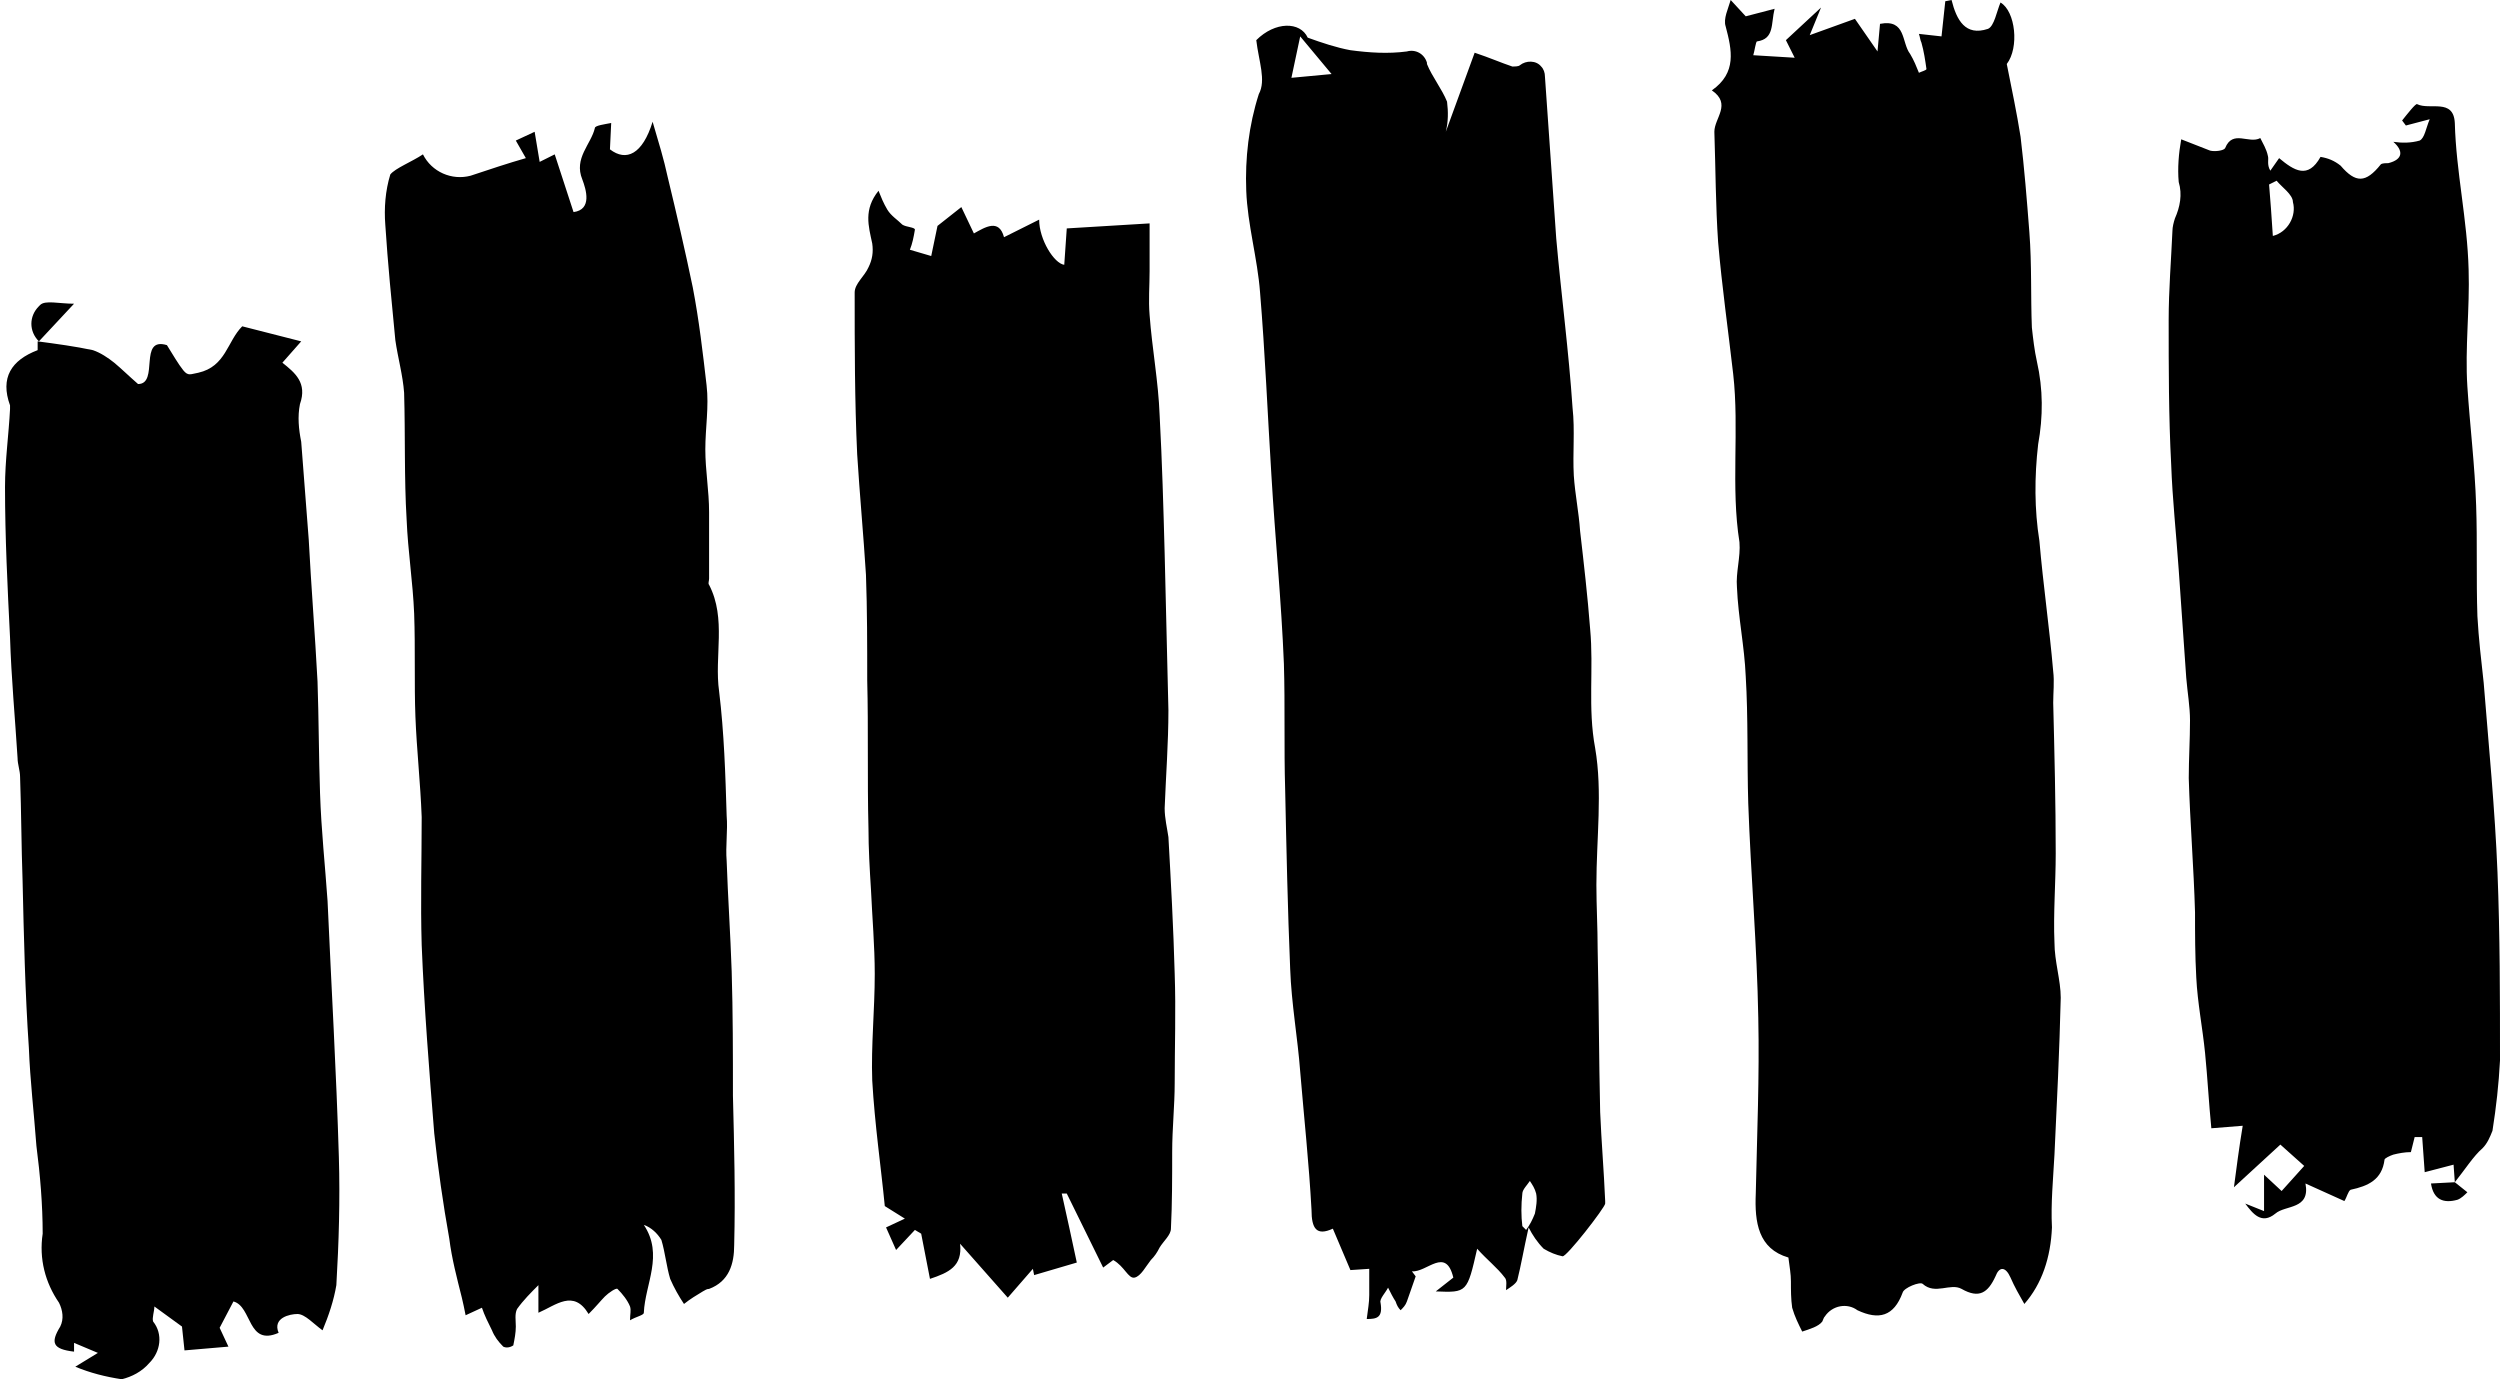 <?xml version="1.0" encoding="UTF-8" standalone="no"?><svg xmlns="http://www.w3.org/2000/svg" xmlns:xlink="http://www.w3.org/1999/xlink" fill="#000000" height="109.9" preserveAspectRatio="xMidYMid meet" version="1" viewBox="-0.3 -0.1 199.2 109.9" width="199.2" zoomAndPan="magnify"><g id="change1_1"><path d="M161,103.8c-0.4-0.7-0.8-1.4-1.1-2.1c-0.4-0.9-0.9-0.9-1.2-0.1c-0.6,1.3-1.3,1.8-2.7,1 c-0.9-0.5-2.1,0.5-3.1-0.4c-0.2-0.2-1.5,0.3-1.6,0.7c-0.7,1.9-1.9,2.2-3.6,1.4c-0.8-0.6-2-0.4-2.6,0.5c-0.1,0.1-0.1,0.2-0.2,0.4 c-0.3,0.4-1,0.6-1.6,0.8c-0.3-0.6-0.6-1.2-0.8-1.9c-0.1-0.7-0.1-1.4-0.1-2.1c0-0.6-0.1-1.1-0.2-1.9c-2.4-0.7-2.7-2.8-2.6-5.1 c0.1-4.7,0.3-9.3,0.2-14c-0.1-5.7-0.6-11.4-0.8-17.1c-0.1-3.4,0-6.8-0.2-10.1c-0.1-2.4-0.6-4.7-0.7-7.1c-0.1-1.2,0.3-2.4,0.2-3.6 c-0.7-4.4,0-9-0.5-13.4c-0.4-3.5-0.9-7-1.2-10.5c-0.2-2.9-0.2-5.8-0.3-8.8c0-1.1,1.4-2.2-0.2-3.3c2-1.4,1.6-3.2,1.1-5.1 c-0.2-0.6,0.2-1.4,0.4-2.1l1.2,1.3l2.3-0.6c-0.3,1.2,0,2.4-1.4,2.6c-0.1,0-0.2,0.8-0.3,1.1l3.3,0.2l-0.7-1.4l2.8-2.6l-0.9,2.2 l3.6-1.3l1.8,2.6l0.2-2.2c2.1-0.4,1.7,1.5,2.4,2.4c0.3,0.5,0.5,1,0.7,1.5c0.2-0.1,0.6-0.2,0.6-0.3c-0.1-0.7-0.2-1.4-0.4-2.1 c-0.1-0.2-0.1-0.4-0.2-0.7l1.8,0.2l0.3-2.8l0.5-0.1c0.4,1.6,1.1,2.9,2.9,2.3c0.5-0.2,0.7-1.4,1-2.1c1.2,0.7,1.5,3.6,0.5,4.9 c0.4,2,0.8,3.9,1.1,5.8c0.3,2.5,0.5,5,0.7,7.6s0.1,5.1,0.2,7.6c0.1,0.9,0.2,1.8,0.4,2.7c0.5,2.2,0.5,4.4,0.1,6.6 c-0.3,2.6-0.3,5.2,0.1,7.7c0.3,3.5,0.8,6.9,1.1,10.4c0.1,0.8,0,1.7,0,2.5c0.1,4,0.2,8,0.2,12c0,2.4-0.2,4.8-0.1,7.1 c0,1.5,0.5,3,0.5,4.4c-0.1,4.2-0.3,8.3-0.5,12.5c-0.1,1.9-0.3,3.9-0.2,5.8C163.1,100.1,162.4,102.2,161,103.8z M99.8,3.1 c1.5-1.5,3.5-1.5,4.1-0.2c1.1,0.4,2.3,0.8,3.4,1c1.5,0.2,3,0.3,4.5,0.1c0.7-0.2,1.4,0.2,1.6,0.9c0,0,0,0,0,0.1c0.4,1,1.2,2,1.6,3 c0.1,0.8,0.1,1.6-0.1,2.4l2.3-6.3c1.2,0.4,2.1,0.8,3,1.1c0.2,0,0.5,0,0.6-0.1c0.5-0.4,1.3-0.4,1.7,0.1c0.2,0.2,0.3,0.5,0.3,0.8 c0.3,4.3,0.6,8.6,0.9,12.9c0.4,4.5,1,9,1.3,13.5c0.2,1.8,0,3.6,0.1,5.4c0.1,1.5,0.4,2.9,0.5,4.4c0.3,2.6,0.6,5.2,0.8,7.8 c0.3,3.2-0.2,6.3,0.4,9.5c0.6,3.5,0.1,7.2,0.1,10.9c0,1.7,0.1,3.4,0.1,5.1c0.1,4.3,0.1,8.7,0.2,13c0.1,2.4,0.3,4.7,0.4,7.1 c0,0.1,0,0.1,0,0.2c0,0.3-3.1,4.3-3.4,4.2c-0.5-0.1-1-0.3-1.5-0.6c-0.5-0.5-0.9-1.1-1.2-1.7c-0.4,1.8-0.6,3-0.9,4.2 c-0.1,0.3-0.6,0.6-0.9,0.8c0-0.3,0.1-0.8-0.1-1c-0.6-0.8-1.4-1.4-2.2-2.3c-0.8,3.5-0.8,3.5-3.3,3.4l1.4-1.1 c-0.6-2.5-2.1-0.4-3.3-0.5l0.3,0.4c-0.3,0.9-0.5,1.4-0.7,2c-0.1,0.3-0.3,0.5-0.5,0.7c-0.2-0.2-0.3-0.4-0.4-0.7 c-0.2-0.3-0.4-0.7-0.6-1.1c-0.2,0.4-0.7,0.9-0.6,1.2c0.2,1.2-0.3,1.3-1.1,1.3c0.1-0.8,0.2-1.3,0.2-1.9s0-1.2,0-2.1l-1.5,0.1 l-1.4-3.3c-1.3,0.6-1.7,0-1.7-1.5c-0.2-3.7-0.6-7.4-0.9-11c-0.2-2.7-0.7-5.4-0.8-8.2c-0.2-4.8-0.3-9.6-0.4-14.3 c-0.1-3.3,0-6.7-0.1-10c-0.2-5-0.7-10-1-15.1c-0.3-4.8-0.5-9.7-0.9-14.5c-0.2-2.7-1-5.4-1.1-8.1c-0.1-2.6,0.2-5.2,1-7.7 C100.6,6.3,100,4.8,99.8,3.1z M102.6,6.1l3.2-0.3l-2.5-3L102.6,6.1z M121,97.6l0.3,0.3c0.3-0.4,0.5-0.8,0.7-1.3 c0.1-0.5,0.2-1.1,0.1-1.6c-0.1-0.4-0.3-0.7-0.5-1c-0.2,0.3-0.6,0.7-0.6,1C120.9,95.9,120.9,96.8,121,97.6L121,97.6z M33.4,12.2 c0.7,1.4,2.3,2.1,3.8,1.7c1.5-0.5,3-1,4.4-1.4l-0.8-1.4l1.5-0.7l0.4,2.4l1.2-0.6l1.5,4.6c1.5-0.2,1-1.8,0.7-2.6 c-0.7-1.7,0.7-2.8,1-4.1c0-0.2,0.8-0.3,1.3-0.4l-0.1,2.1c1.3,1,2.6,0.4,3.4-2.2c0.5,1.7,0.9,3,1.2,4.4c0.7,2.9,1.4,5.9,2,8.8 c0.5,2.6,0.8,5.2,1.1,7.8c0.2,1.7-0.1,3.4-0.1,5.1s0.3,3.3,0.3,5s0,3.5,0,5.3c0,0.2-0.1,0.4,0,0.5c1.4,2.7,0.4,5.7,0.8,8.5 c0.4,3.3,0.5,6.6,0.6,9.9c0.1,1.2-0.1,2.4,0,3.6c0.1,2.9,0.3,5.8,0.4,8.8c0.1,3.3,0.1,6.6,0.1,9.9c0.1,4,0.2,7.9,0.1,11.9 c0,1.5-0.4,2.9-2,3.5c-0.2,0-0.3,0.1-0.5,0.2c-0.5,0.3-1,0.6-1.5,1c-0.4-0.6-0.8-1.3-1.1-2c-0.3-1-0.4-2.1-0.7-3.1 c-0.3-0.5-0.8-1-1.4-1.2c1.6,2.4,0.1,4.7,0,7c0,0.2-0.6,0.3-1.1,0.6c0-0.5,0.1-0.8,0-1.1c-0.2-0.5-0.6-1-1-1.4 c-0.1-0.1-0.7,0.3-1,0.6s-0.7,0.8-1.3,1.4c-1.2-2-2.6-0.7-4-0.1v-2.2c-0.6,0.6-1.2,1.2-1.7,1.9c-0.2,0.4-0.1,0.9-0.1,1.4 c0,0.5-0.1,1-0.2,1.5c-0.3,0.2-0.6,0.2-0.8,0.1c-0.4-0.4-0.7-0.8-0.9-1.3c-0.3-0.6-0.6-1.2-0.8-1.8l-1.3,0.6c-0.1-0.5-0.2-1-0.3-1.4 c-0.4-1.6-0.8-3.1-1-4.7c-0.5-2.8-0.9-5.6-1.2-8.4c-0.4-5-0.8-10-1-15c-0.1-3.4,0-6.8,0-10.2c-0.1-2.7-0.4-5.4-0.5-8s0-5.4-0.1-8.2 c-0.1-2.5-0.5-5-0.6-7.5c-0.2-3.3-0.1-6.7-0.2-10.1c-0.1-1.4-0.5-2.8-0.7-4.2c-0.3-3.1-0.6-6.1-0.8-9.2c-0.1-1.3,0-2.7,0.4-4 C31.2,13.3,32.5,12.8,33.4,12.2z M88.4,100.3l-0.8,0.6L84.7,95h-0.4c0.4,1.8,0.8,3.6,1.2,5.5l-3.4,1L82,101l-2,2.3L76.2,99 c0.2,1.8-0.9,2.3-2.4,2.8l-0.7-3.6l-0.5-0.3l-1.5,1.6l-0.8-1.8l1.5-0.7l-1.6-1c-0.3-3.1-0.8-6.5-1-10c-0.1-2.8,0.2-5.6,0.2-8.5 c0-2.2-0.2-4.5-0.3-6.7c-0.1-1.6-0.2-3.3-0.2-4.9c-0.1-3.9,0-7.9-0.1-11.8c0-2.8,0-5.6-0.1-8.4c-0.2-3.2-0.5-6.4-0.7-9.6 c-0.2-4.3-0.2-8.6-0.2-12.9c0-0.7,0.8-1.3,1.1-2c0.3-0.6,0.4-1.2,0.3-1.9c-0.3-1.4-0.7-2.7,0.5-4.2c0.2,0.5,0.4,1,0.7,1.5 c0.3,0.5,0.8,0.8,1.2,1.2c0.3,0.2,1,0.2,1,0.4c-0.1,0.6-0.2,1.1-0.4,1.6l1.7,0.5l0.5-2.4l1.9-1.5l1,2.1c0.9-0.5,2-1.2,2.4,0.3 l2.8-1.4c0,1.6,1.2,3.5,2,3.6l0.2-2.9l6.6-0.4v3.8c0,1.2-0.1,2.3,0,3.5c0.2,2.7,0.7,5.3,0.8,8c0.2,3.7,0.3,7.3,0.4,11 c0.1,4.2,0.2,8.3,0.3,12.5c0,2.6-0.2,5.2-0.3,7.8c0,0.8,0.2,1.6,0.3,2.3c0.2,3.6,0.4,7.2,0.5,10.9c0.1,2.9,0,5.8,0,8.7 c0,1.8-0.2,3.6-0.2,5.5c0,2,0,4.1-0.1,6.1c0,0.5-0.6,1-0.9,1.5c-0.2,0.4-0.4,0.7-0.7,1c-0.4,0.5-0.8,1.3-1.3,1.4 S89.3,100.8,88.4,100.3z M195.3,94.1l-0.1-1.4l-2.3,0.6l-0.2-2.8h-0.6l-0.3,1.2c-0.5,0-1,0.1-1.4,0.2c-0.3,0.1-0.7,0.3-0.7,0.4 c-0.2,1.6-1.3,2.1-2.7,2.4c-0.2,0.1-0.3,0.6-0.5,0.9l-3.1-1.4c0.4,2.1-1.6,1.7-2.4,2.4c-1.1,0.9-1.8,0-2.4-0.8l1.5,0.6v-2.9l1.4,1.3 l1.8-2l-1.9-1.7l-3.7,3.4c0.2-1.5,0.4-3.1,0.7-4.9l-2.5,0.2c-0.2-2-0.3-4-0.5-6s-0.6-4-0.7-6c-0.1-1.8-0.1-3.5-0.1-5.2 c-0.1-3.6-0.4-7.2-0.5-10.7c0-1.5,0.1-3.1,0.1-4.6c0-1.1-0.2-2.2-0.3-3.4c-0.2-2.9-0.4-5.7-0.6-8.6c-0.2-2.9-0.5-5.6-0.6-8.4 c-0.2-3.8-0.2-7.7-0.2-11.5c0-2.4,0.2-4.8,0.3-7.1c0-0.3,0.1-0.7,0.2-1c0.4-0.9,0.6-1.9,0.3-2.9c-0.1-1.1,0-2.3,0.2-3.4 c0.8,0.3,1.5,0.6,2.3,0.9c0.4,0.1,1.1,0,1.2-0.2c0.6-1.5,1.9-0.3,2.8-0.8c0.2,0.4,0.5,0.9,0.6,1.4c0.1,0.3-0.1,0.7,0.2,1.2l0.7-1 c1.2,1,2.3,1.7,3.3-0.1c0.6,0.1,1.1,0.3,1.6,0.7c1.2,1.4,2,1.4,3.2-0.1c0.1-0.1,0.4-0.1,0.6-0.1c1.2-0.3,1.2-1,0.4-1.7 c0.7,0.1,1.4,0.1,2.1-0.1c0.4-0.2,0.5-1,0.8-1.7l-1.9,0.5l-0.3-0.4c0.4-0.5,1.1-1.4,1.2-1.3c1,0.5,2.9-0.5,3,1.5 c0.1,3.9,1,7.7,1.1,11.7c0.1,3.1-0.3,6.2-0.1,9.3s0.6,6.3,0.7,9.5c0.1,2.9,0,5.8,0.1,8.8c0.1,1.8,0.3,3.5,0.5,5.3 c0.4,5,0.9,10.1,1.1,15.1s0.2,10,0.2,15c-0.1,1.9-0.3,3.7-0.6,5.6c-0.2,0.5-0.4,1-0.8,1.4C196.8,92,196.1,93.1,195.3,94.1 L195.3,94.1z M180.8,18.7c1.2-0.3,1.9-1.6,1.6-2.7c0-0.6-0.9-1.2-1.3-1.7l-0.6,0.3C180.6,15.8,180.7,17.1,180.8,18.7z M2.7,27.1 c1.5,0.2,3,0.4,4.4,0.7c0.6,0.2,1.2,0.6,1.7,1c0.6,0.5,1.1,1,1.9,1.7c1.7,0,0-3.8,2.3-3.1c0.5,0.8,0.9,1.5,1.3,2s0.6,0.3,1.2,0.2 c2.2-0.5,2.3-2.5,3.5-3.7l4.7,1.2l-1.5,1.7c1,0.8,2,1.6,1.4,3.3c-0.2,1-0.1,2,0.1,3c0.2,2.6,0.4,5.2,0.6,7.8 c0.2,3.8,0.5,7.5,0.7,11.3c0.1,2.9,0.1,5.9,0.2,8.9s0.4,5.7,0.6,8.6c0.3,6.8,0.7,13.6,0.9,20.4c0.1,3.4,0,6.8-0.2,10.2 c-0.2,1.2-0.6,2.4-1.1,3.6c-0.7-0.5-1.4-1.3-2-1.3s-2,0.3-1.5,1.5c-2.5,1.1-2.1-2.1-3.6-2.5l-1.1,2.1l0.7,1.5l-3.5,0.3l-0.2-1.9 l-2.2-1.6c0,0.4-0.2,0.9-0.1,1.2c0.8,1,0.6,2.4-0.3,3.3c-0.6,0.7-1.4,1.1-2.2,1.3c-1.3-0.2-2.5-0.5-3.7-1l1.8-1.1l-1.9-0.8v0.7 c-1.7-0.2-1.9-0.7-1.1-2c0.3-0.6,0.2-1.3-0.1-1.9c-1.1-1.6-1.6-3.5-1.3-5.5c0-2.3-0.2-4.7-0.5-7C2.4,88.5,2.1,86,2,83.4 C1.7,79,1.6,74.5,1.5,70.1c-0.1-2.8-0.1-5.5-0.2-8.3c0-0.5-0.2-1-0.2-1.5c-0.2-3.2-0.5-6.4-0.6-9.6c-0.2-4-0.4-8-0.4-12 c0-2.1,0.3-4.2,0.4-6.2c0-0.1,0-0.2,0-0.3c-0.8-2.2,0.1-3.6,2.2-4.4C2.7,27.7,2.7,27.3,2.7,27.1L2.7,27.1z M2.8,27.1 c-0.8-0.8-0.8-2,0-2.8c0,0,0.1-0.1,0.1-0.1c0.4-0.4,1.5-0.1,2.7-0.1L2.8,27.1L2.8,27.1z M195.3,94.1L195.3,94.1l1,0.8 c-0.2,0.2-0.5,0.5-0.8,0.6c-1.1,0.3-1.9,0-2.1-1.3L195.3,94.1z" fill="#000000"/></g></svg>